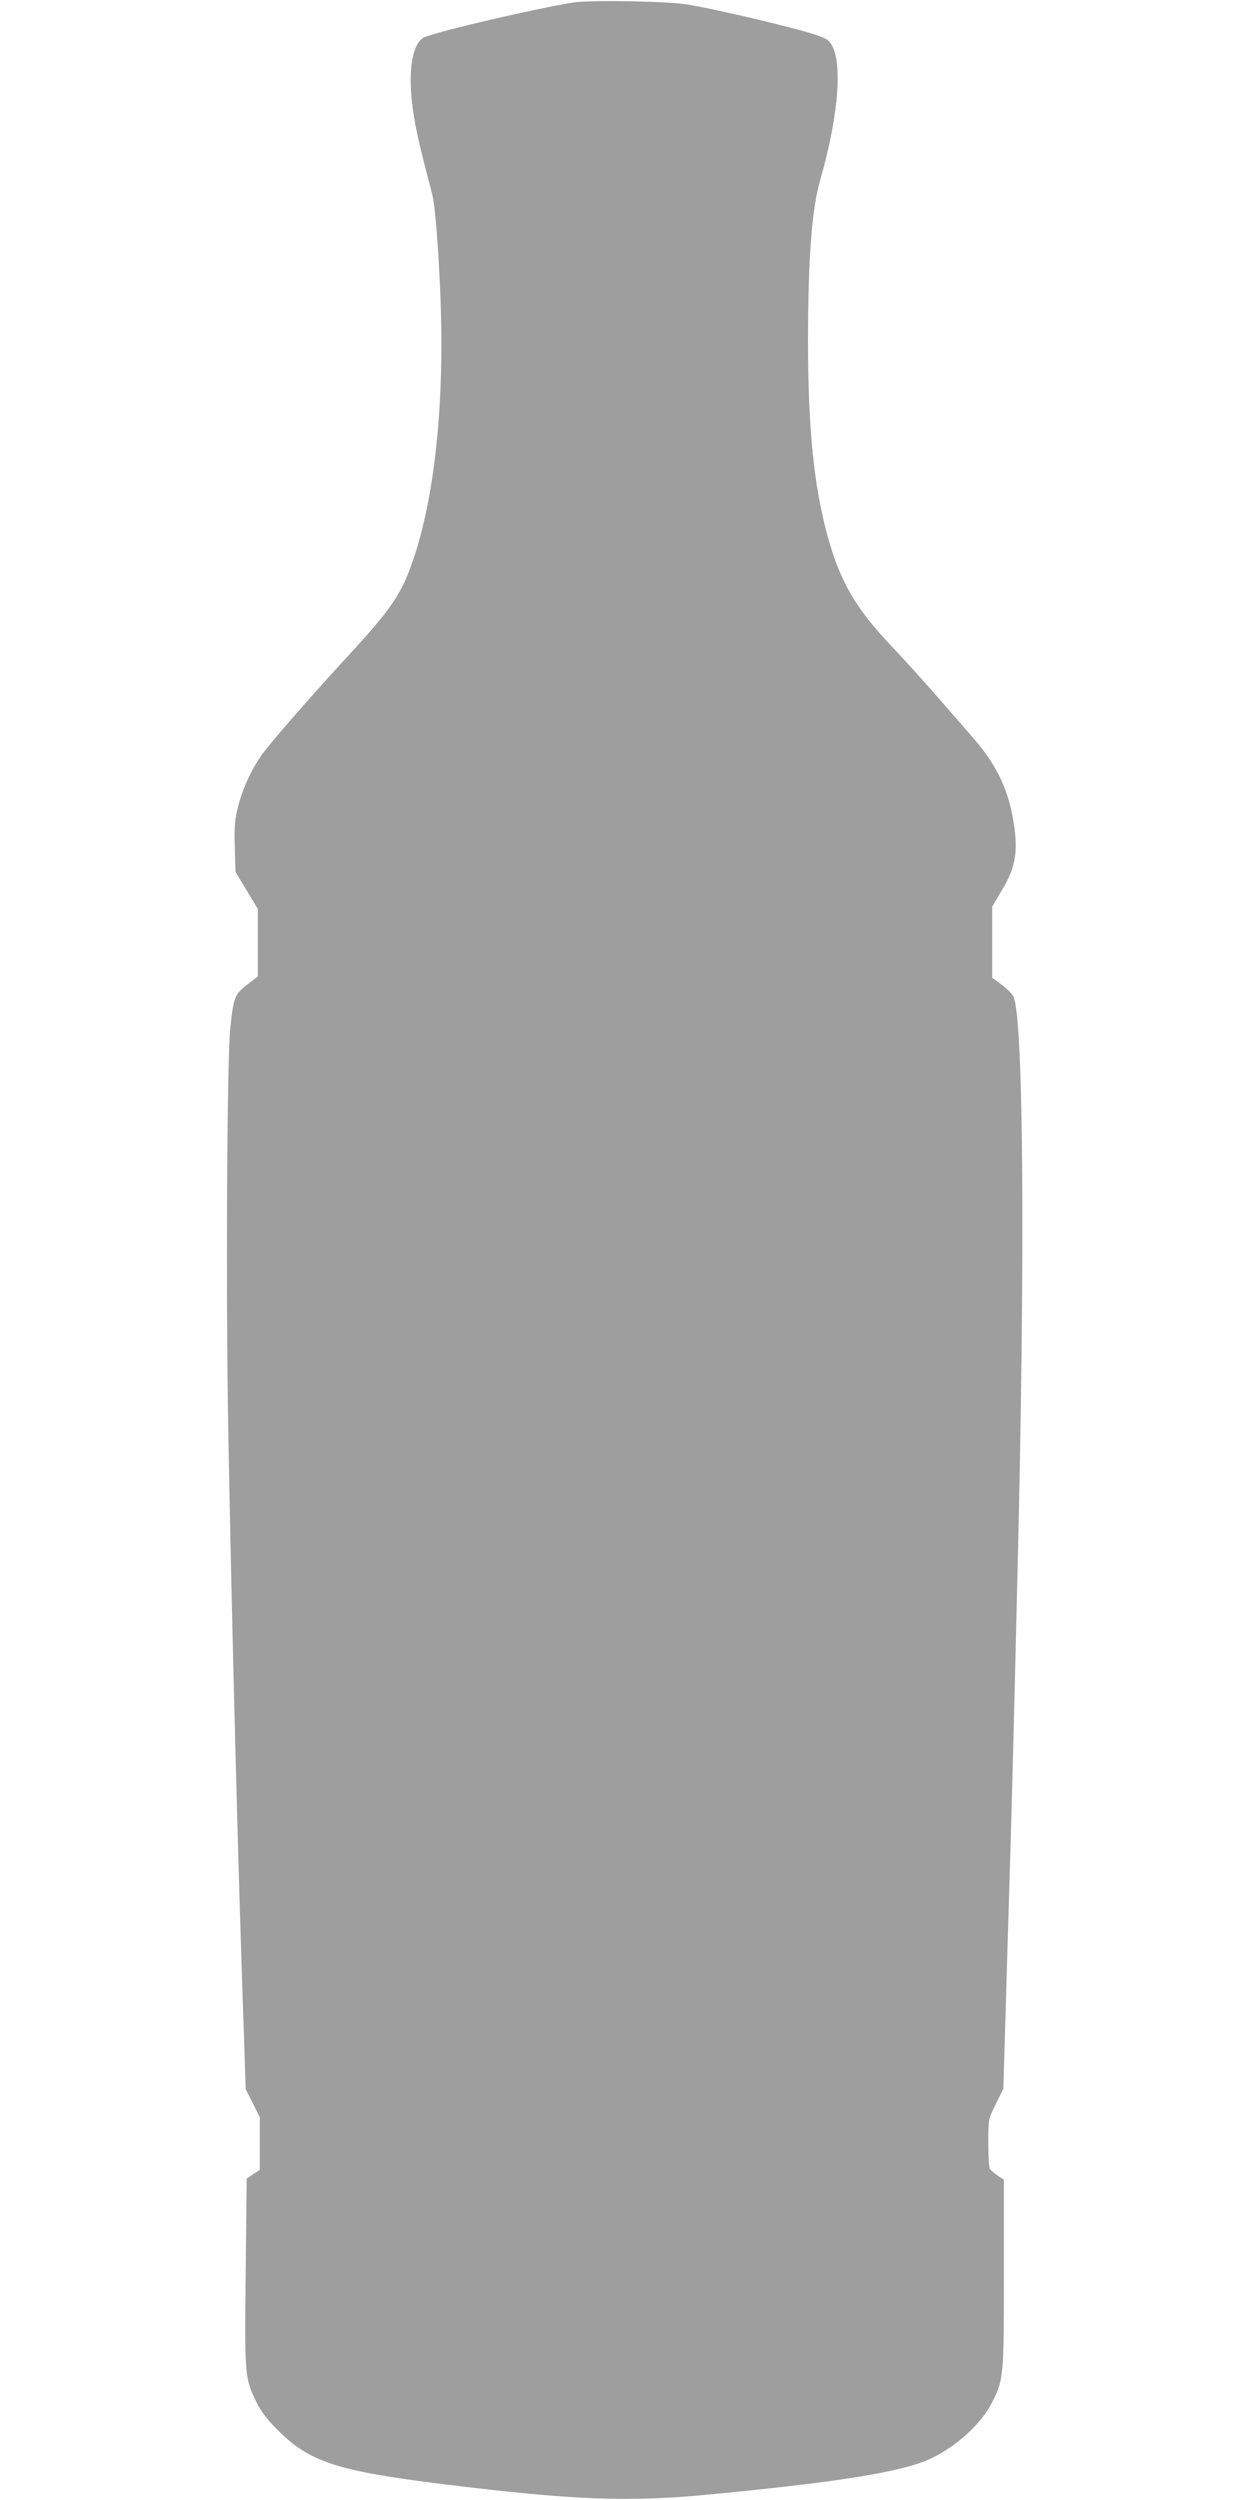<?xml version="1.0" standalone="no"?>
<!DOCTYPE svg PUBLIC "-//W3C//DTD SVG 20010904//EN"
 "http://www.w3.org/TR/2001/REC-SVG-20010904/DTD/svg10.dtd">
<svg version="1.0" xmlns="http://www.w3.org/2000/svg"
 width="640pt" height="1280pt" viewBox="0 0 640 1280"
 preserveAspectRatio="xMidYMid meet">
<g transform="translate(0,1280) scale(0.1,-0.1)"
fill="#9e9e9e" stroke="none">
<path d="M2934 12787 c-202 -33 -664 -141 -757 -176 -66 -25 -91 -172 -63
-371 14 -101 32 -179 99 -435 21 -80 47 -499 47 -762 0 -440 -49 -822 -140
-1096 -63 -188 -111 -259 -345 -513 -158 -171 -369 -412 -423 -483 -58 -76
-108 -182 -133 -280 -17 -67 -20 -105 -17 -209 l4 -127 57 -94 57 -95 0 -172
0 -173 -55 -43 c-64 -50 -69 -63 -86 -223 -17 -168 -23 -1373 -10 -2070 17
-956 52 -2311 81 -3116 l8 -246 36 -71 36 -72 0 -135 0 -135 -34 -22 -33 -22
-5 -479 c-6 -529 -5 -544 55 -666 22 -46 56 -91 112 -146 160 -160 303 -207
845 -274 664 -82 946 -93 1360 -53 593 57 898 102 1072 159 148 47 313 184
377 312 60 117 61 133 61 659 l0 481 -32 22 c-18 13 -36 28 -40 34 -4 5 -8 65
-8 133 0 122 0 123 39 200 l38 77 12 400 c6 220 16 537 21 705 9 294 19 670
40 1550 39 1618 31 2802 -20 2936 -5 12 -32 40 -60 61 l-50 37 0 182 0 182 51
86 c73 121 85 209 53 377 -28 152 -90 274 -205 405 -30 34 -108 124 -174 200
-66 76 -173 195 -238 263 -187 197 -266 333 -331 571 -70 258 -99 553 -99
1000 1 423 19 668 63 820 98 343 117 625 47 706 -17 20 -54 33 -172 65 -190
50 -432 105 -555 126 -105 17 -499 24 -586 10z"/>
</g>
</svg>
